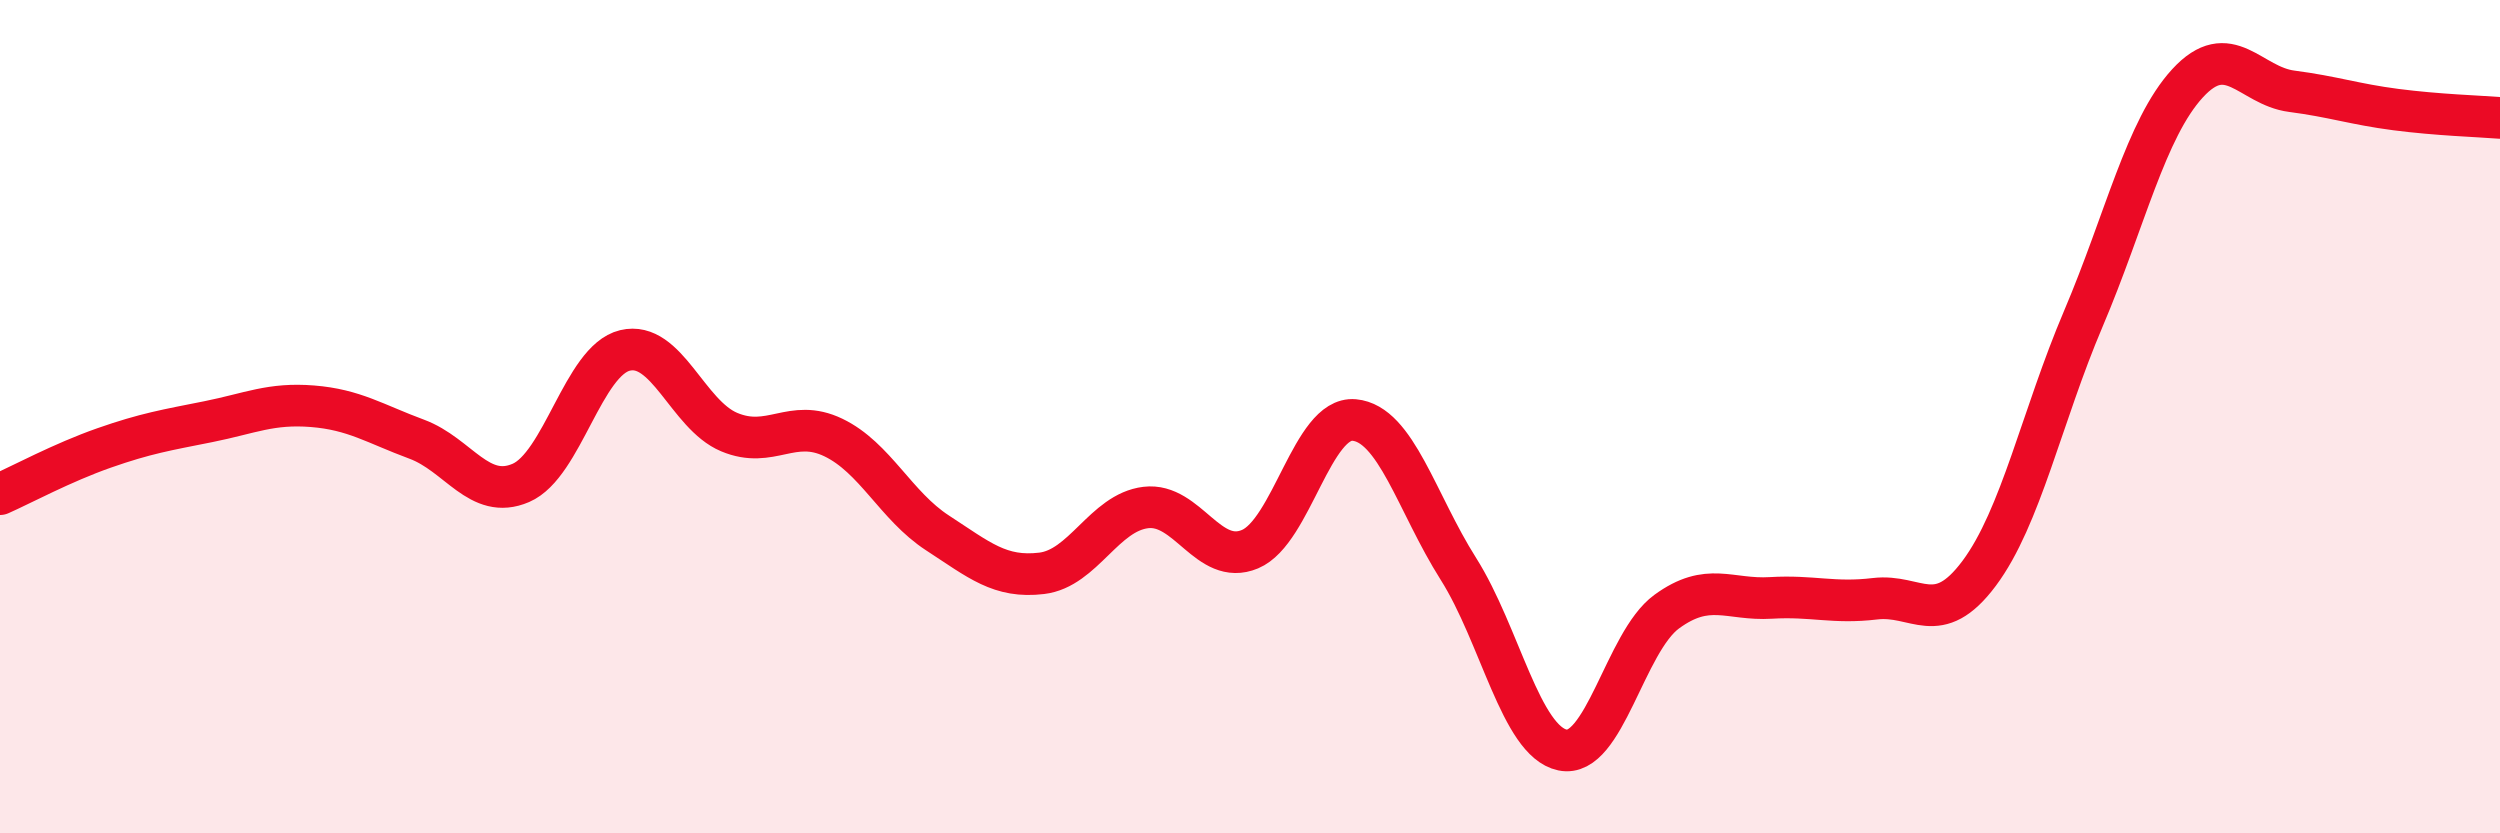 
    <svg width="60" height="20" viewBox="0 0 60 20" xmlns="http://www.w3.org/2000/svg">
      <path
        d="M 0,11.86 C 0.5,11.64 1.5,11.1 2.5,10.75 C 3.5,10.4 4,10.32 5,10.12 C 6,9.92 6.5,9.67 7.5,9.75 C 8.5,9.83 9,10.17 10,10.54 C 11,10.91 11.5,12.02 12.5,11.59 C 13.5,11.16 14,8.65 15,8.41 C 16,8.17 16.5,9.95 17.5,10.37 C 18.5,10.79 19,10.02 20,10.5 C 21,10.98 21.5,12.14 22.5,12.79 C 23.5,13.44 24,13.88 25,13.76 C 26,13.64 26.5,12.3 27.5,12.18 C 28.5,12.06 29,13.6 30,13.18 C 31,12.76 31.5,9.99 32.5,10.08 C 33.5,10.17 34,12.07 35,13.65 C 36,15.23 36.5,17.79 37.5,18 C 38.5,18.21 39,15.41 40,14.68 C 41,13.95 41.5,14.41 42.5,14.35 C 43.5,14.29 44,14.49 45,14.37 C 46,14.25 46.5,15.1 47.5,13.76 C 48.5,12.42 49,10 50,7.65 C 51,5.3 51.5,3.09 52.5,2 C 53.5,0.91 54,2.06 55,2.19 C 56,2.32 56.5,2.5 57.5,2.63 C 58.5,2.76 59.5,2.79 60,2.83L60 20L0 20Z"
        fill="#EB0A25"
        opacity="0.1"
        stroke-linecap="round"
        stroke-linejoin="round"
      />
      <path
        d="M 0,11.86 C 0.5,11.64 1.5,11.1 2.5,10.75 C 3.5,10.4 4,10.32 5,10.12 C 6,9.92 6.5,9.67 7.5,9.75 C 8.5,9.83 9,10.17 10,10.54 C 11,10.91 11.5,12.02 12.5,11.59 C 13.5,11.16 14,8.65 15,8.41 C 16,8.17 16.5,9.95 17.5,10.37 C 18.5,10.79 19,10.02 20,10.5 C 21,10.98 21.5,12.14 22.5,12.79 C 23.5,13.44 24,13.88 25,13.76 C 26,13.64 26.5,12.3 27.5,12.18 C 28.5,12.06 29,13.6 30,13.18 C 31,12.76 31.5,9.99 32.5,10.08 C 33.5,10.17 34,12.07 35,13.65 C 36,15.23 36.5,17.79 37.5,18 C 38.5,18.21 39,15.41 40,14.68 C 41,13.95 41.5,14.41 42.5,14.35 C 43.5,14.29 44,14.49 45,14.37 C 46,14.25 46.5,15.1 47.5,13.76 C 48.5,12.42 49,10 50,7.65 C 51,5.3 51.5,3.09 52.5,2 C 53.5,0.91 54,2.06 55,2.19 C 56,2.32 56.5,2.5 57.5,2.63 C 58.5,2.76 59.5,2.79 60,2.83"
        stroke="#EB0A25"
        stroke-width="1"
        fill="none"
        stroke-linecap="round"
        stroke-linejoin="round"
      />
    </svg>
  